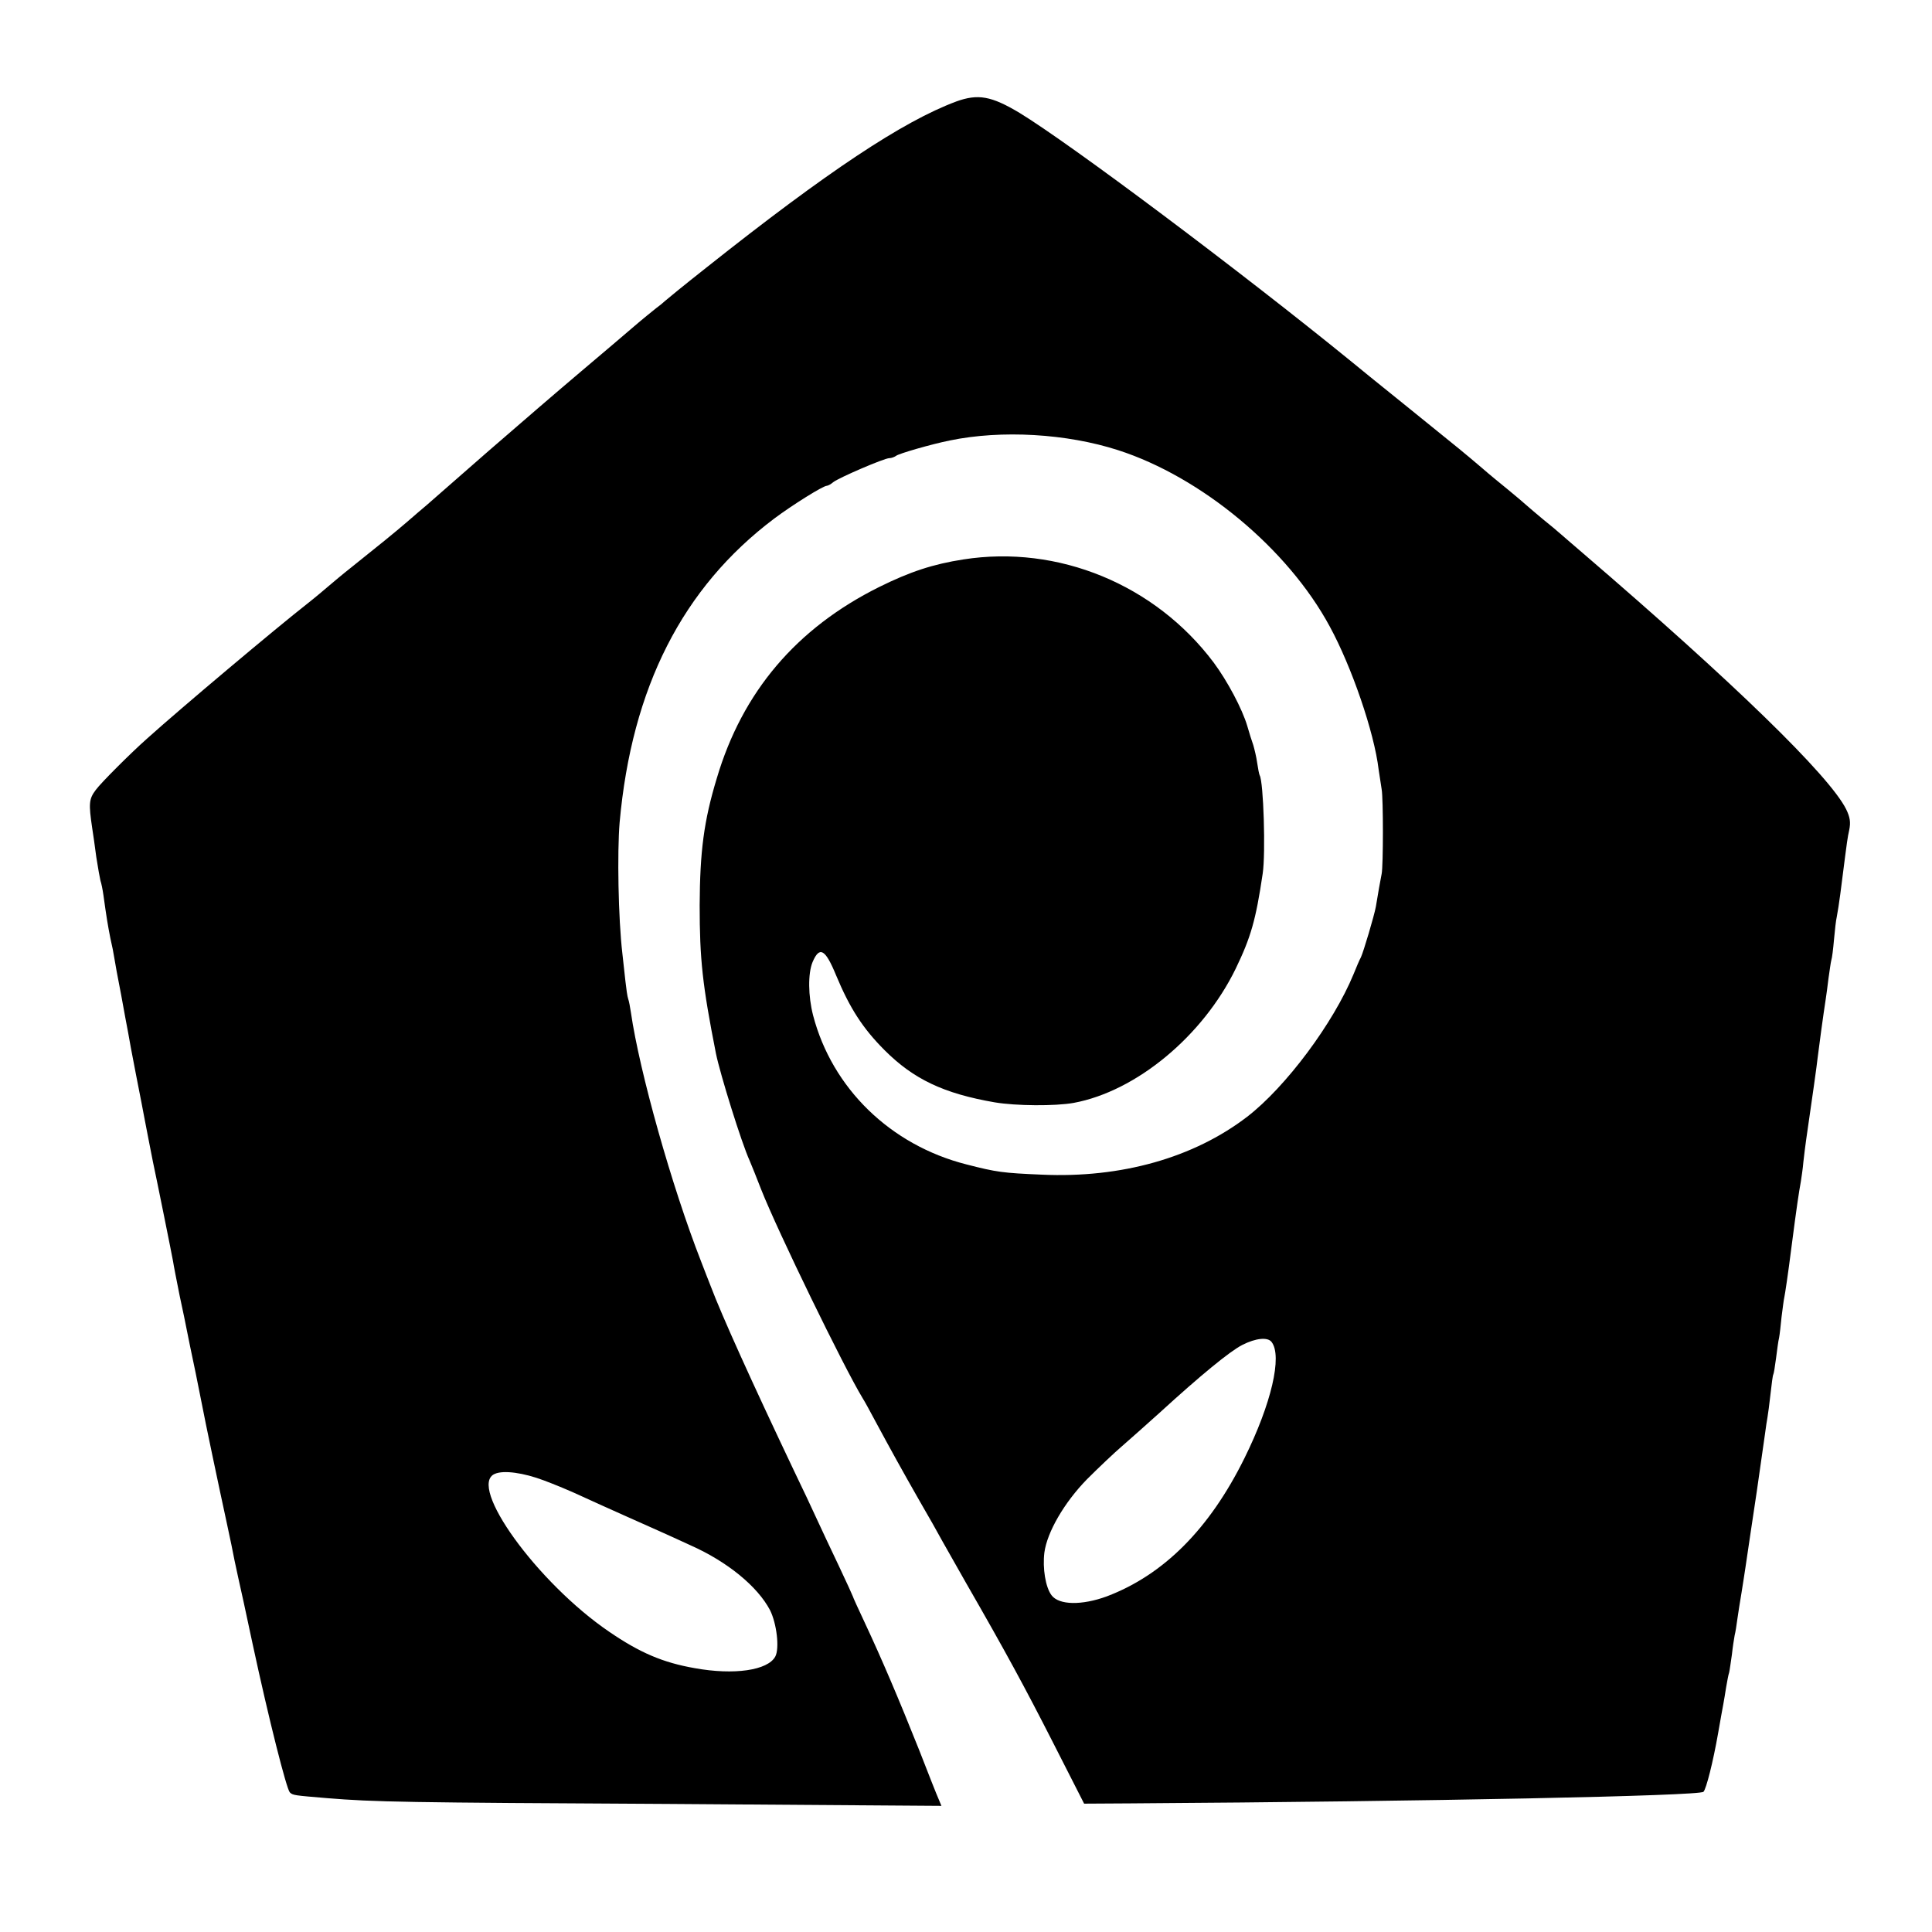 <?xml version="1.0" standalone="no"?>
<!DOCTYPE svg PUBLIC "-//W3C//DTD SVG 20010904//EN"
 "http://www.w3.org/TR/2001/REC-SVG-20010904/DTD/svg10.dtd">
<svg version="1.0" xmlns="http://www.w3.org/2000/svg"
 width="700pt" height="700pt" viewBox="0 0 700 700"
 preserveAspectRatio="xMidYMid meet">
<g transform="translate(0,700) scale(0.1,-0.1)"
fill="#000000" stroke="none">
<path d="M3464 6632 c-193 -72 -467 -254 -904 -601 -80 -63 -147 -118 -150
-121 -3 -3 -17 -15 -32 -26 -15 -12 -51 -41 -80 -66 -29 -25 -116 -99 -193
-164 -77 -65 -228 -195 -335 -288 -107 -94 -208 -182 -224 -196 -17 -14 -48
-41 -70 -60 -44 -38 -107 -89 -201 -164 -33 -26 -71 -58 -85 -70 -14 -12 -47
-40 -75 -62 -115 -90 -461 -381 -581 -489 -60 -53 -168 -161 -187 -187 -25
-33 -26 -50 -13 -138 3 -19 10 -67 15 -106 6 -39 13 -77 15 -85 3 -8 8 -32 11
-54 10 -73 16 -110 25 -155 6 -25 12 -56 14 -70 2 -14 13 -74 25 -135 11 -60
22 -121 25 -135 2 -14 15 -83 29 -155 14 -71 28 -143 31 -160 6 -30 21 -110
30 -154 13 -60 69 -338 73 -361 2 -14 13 -70 24 -125 12 -55 23 -109 25 -120
10 -49 13 -66 33 -160 11 -55 22 -111 25 -125 6 -34 60 -291 87 -415 12 -55
25 -118 29 -140 5 -22 11 -51 14 -65 9 -40 24 -107 51 -235 60 -279 123 -526
135 -539 11 -11 17 -11 135 -21 171 -14 281 -16 1238 -21 l988 -7 -10 24 c-6
13 -38 94 -71 179 -73 183 -135 329 -196 459 -24 51 -44 95 -44 97 0 1 -23 52
-51 111 -28 59 -64 135 -79 168 -15 33 -53 114 -85 180 -152 320 -260 559
-300 665 -8 19 -23 60 -35 90 -106 271 -223 687 -254 901 -3 20 -7 42 -10 50
-3 8 -7 37 -10 64 -3 28 -8 73 -11 100 -15 128 -19 367 -10 475 44 489 228
851 560 1101 64 48 177 119 191 119 4 0 15 6 23 13 20 16 185 87 203 87 8 0
18 4 24 8 8 8 130 43 195 56 188 39 424 25 610 -35 301 -97 615 -357 767 -639
79 -145 161 -383 177 -518 4 -26 9 -58 11 -72 6 -31 6 -277 0 -306 -4 -20 -14
-75 -21 -119 -6 -33 -45 -164 -54 -183 -5 -9 -17 -37 -27 -62 -73 -177 -245
-408 -385 -516 -194 -149 -457 -223 -744 -210 -142 6 -164 9 -273 37 -276 70
-487 276 -556 540 -18 70 -19 152 -2 193 25 59 46 48 85 -47 50 -120 97 -193
176 -272 105 -105 214 -157 399 -189 77 -13 219 -14 286 -2 227 42 468 242
587 486 55 114 73 176 98 345 11 73 3 333 -11 356 -2 4 -6 24 -9 45 -3 22 -10
50 -14 64 -5 14 -15 45 -22 70 -18 61 -72 163 -122 230 -212 282 -563 427
-907 373 -109 -17 -192 -44 -305 -100 -299 -149 -495 -379 -588 -693 -47 -155
-61 -265 -62 -460 0 -195 10 -289 59 -537 15 -74 93 -325 122 -388 7 -16 26
-64 42 -105 60 -152 300 -645 367 -755 7 -11 28 -49 47 -85 56 -104 97 -178
158 -285 32 -55 70 -122 85 -150 15 -27 54 -95 85 -150 146 -254 212 -376 316
-580 l112 -220 168 1 c1085 7 2061 27 2076 42 10 10 35 109 53 212 8 47 17 95
19 106 2 12 7 39 10 60 4 22 8 46 11 54 2 8 6 38 10 65 3 28 8 59 10 70 3 11
7 38 10 60 3 22 10 65 15 95 5 30 11 71 14 90 3 19 12 80 20 135 8 55 18 118
21 140 3 22 10 69 15 105 5 36 12 83 15 105 3 23 7 50 9 60 2 11 7 49 11 85 4
36 8 67 10 70 2 3 6 29 10 59 4 30 8 63 11 74 2 10 6 45 9 76 4 31 8 63 10 71
2 8 14 87 25 175 21 162 27 200 35 245 2 14 7 45 9 70 3 25 7 61 10 80 22 151
39 271 42 300 4 34 21 159 29 210 2 14 7 48 10 75 4 28 8 57 10 65 3 8 7 42
10 76 3 33 7 70 10 82 8 42 16 105 30 217 4 33 10 77 15 97 6 29 3 47 -11 76
-61 122 -409 460 -953 927 -32 28 -68 58 -80 69 -11 10 -41 35 -66 55 -24 20
-51 43 -60 51 -9 8 -38 33 -65 55 -27 22 -70 57 -95 79 -66 56 -68 58 -270
221 -102 82 -192 155 -200 162 -409 333 -1022 792 -1206 904 -102 61 -150 70
-230 41z m1143 -4494 c40 -51 -1 -225 -98 -421 -127 -257 -293 -423 -499 -501
-90 -33 -173 -32 -200 4 -22 29 -33 98 -26 155 10 74 72 181 154 265 43 43
100 97 127 120 28 24 88 78 135 120 151 138 256 224 301 247 49 25 92 29 106
11z m-2636 -502 c35 -13 96 -38 134 -56 39 -18 108 -49 155 -70 47 -21 105
-47 130 -58 25 -11 75 -34 112 -51 133 -59 243 -149 288 -235 24 -48 35 -138
19 -168 -27 -50 -149 -68 -292 -42 -115 20 -199 56 -310 132 -260 177 -515
530 -414 572 32 14 104 4 178 -24z"/>
</g>
</svg>
